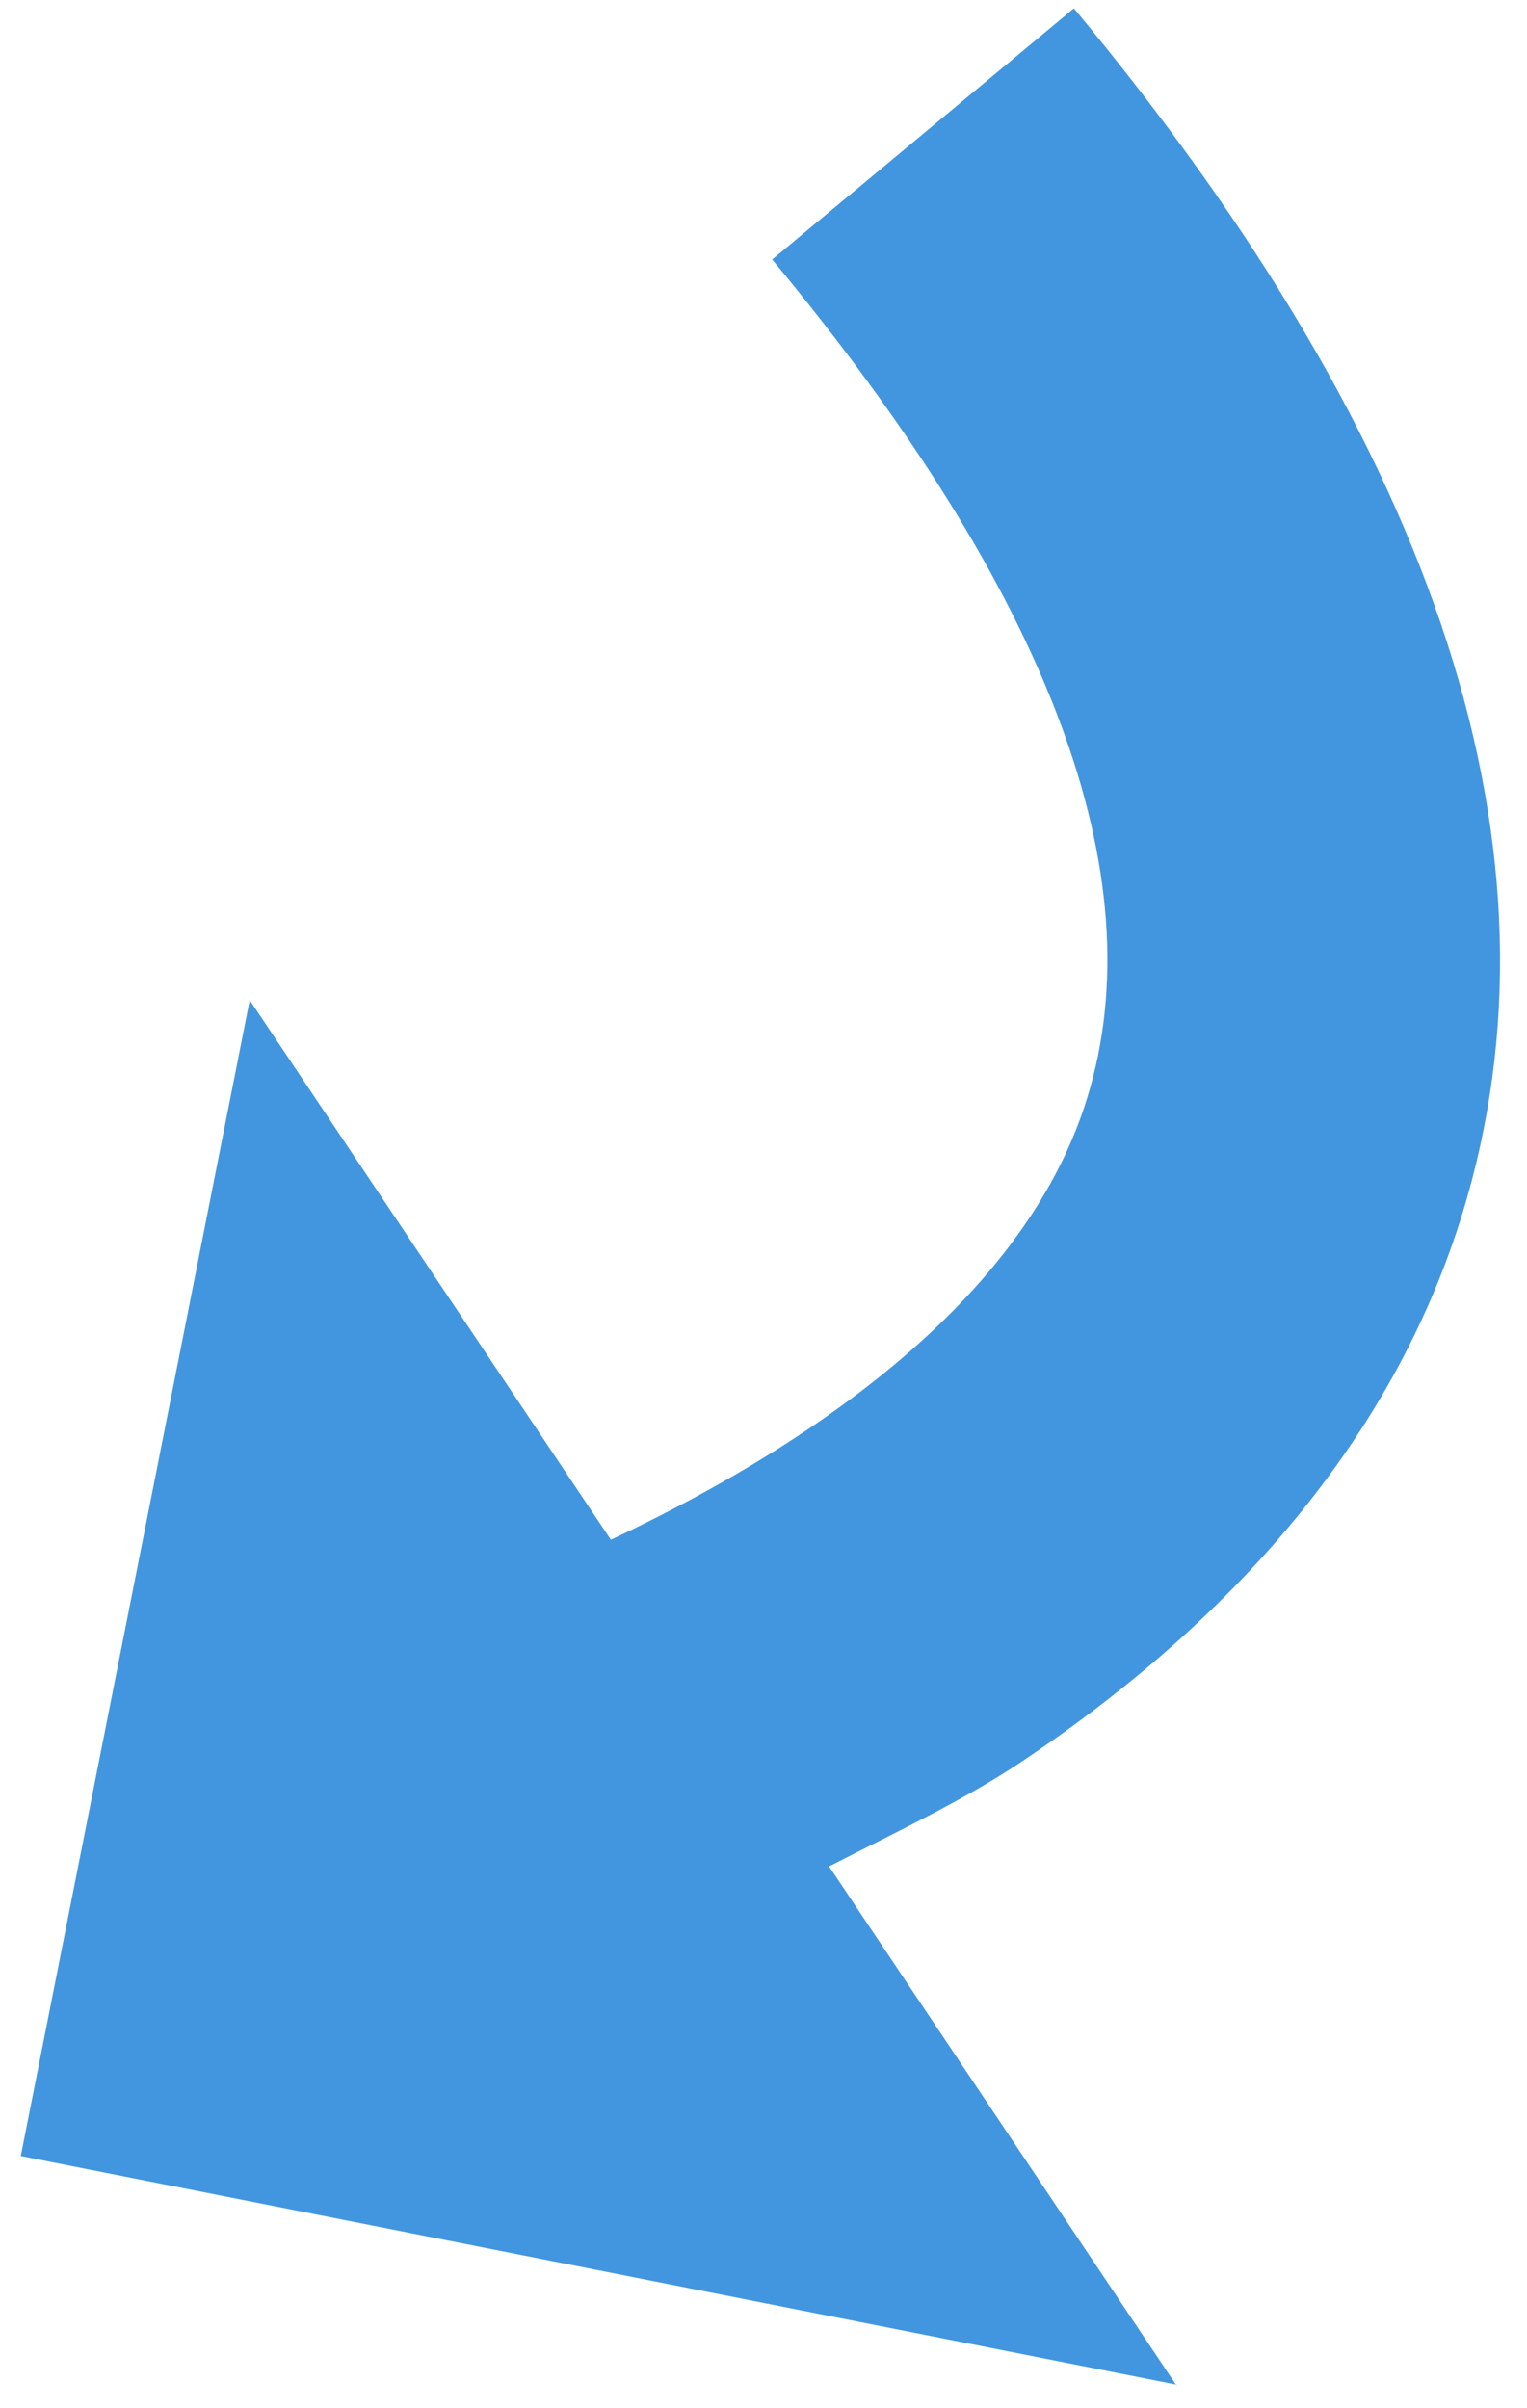 <svg fill="none" height="82" viewBox="0 0 52 82" width="52" xmlns="http://www.w3.org/2000/svg"><path d="m40.077 81.201-39.369-7.788 7.796-39.358 9.561 14.284 2.738 4.091c8.722-4.116 14.444-9.25 16.218-15.04 2.338-7.569-1.275-17.174-10.726-28.554l10.275-8.552c12.519 15.072 16.971 28.865 13.228 41.044-2.22 7.216-7.313 13.507-15.016 18.663-1.934 1.295-4.284 2.401-6.549 3.562l2.262 3.379 9.561 14.284z" fill="#4296df"/></svg>